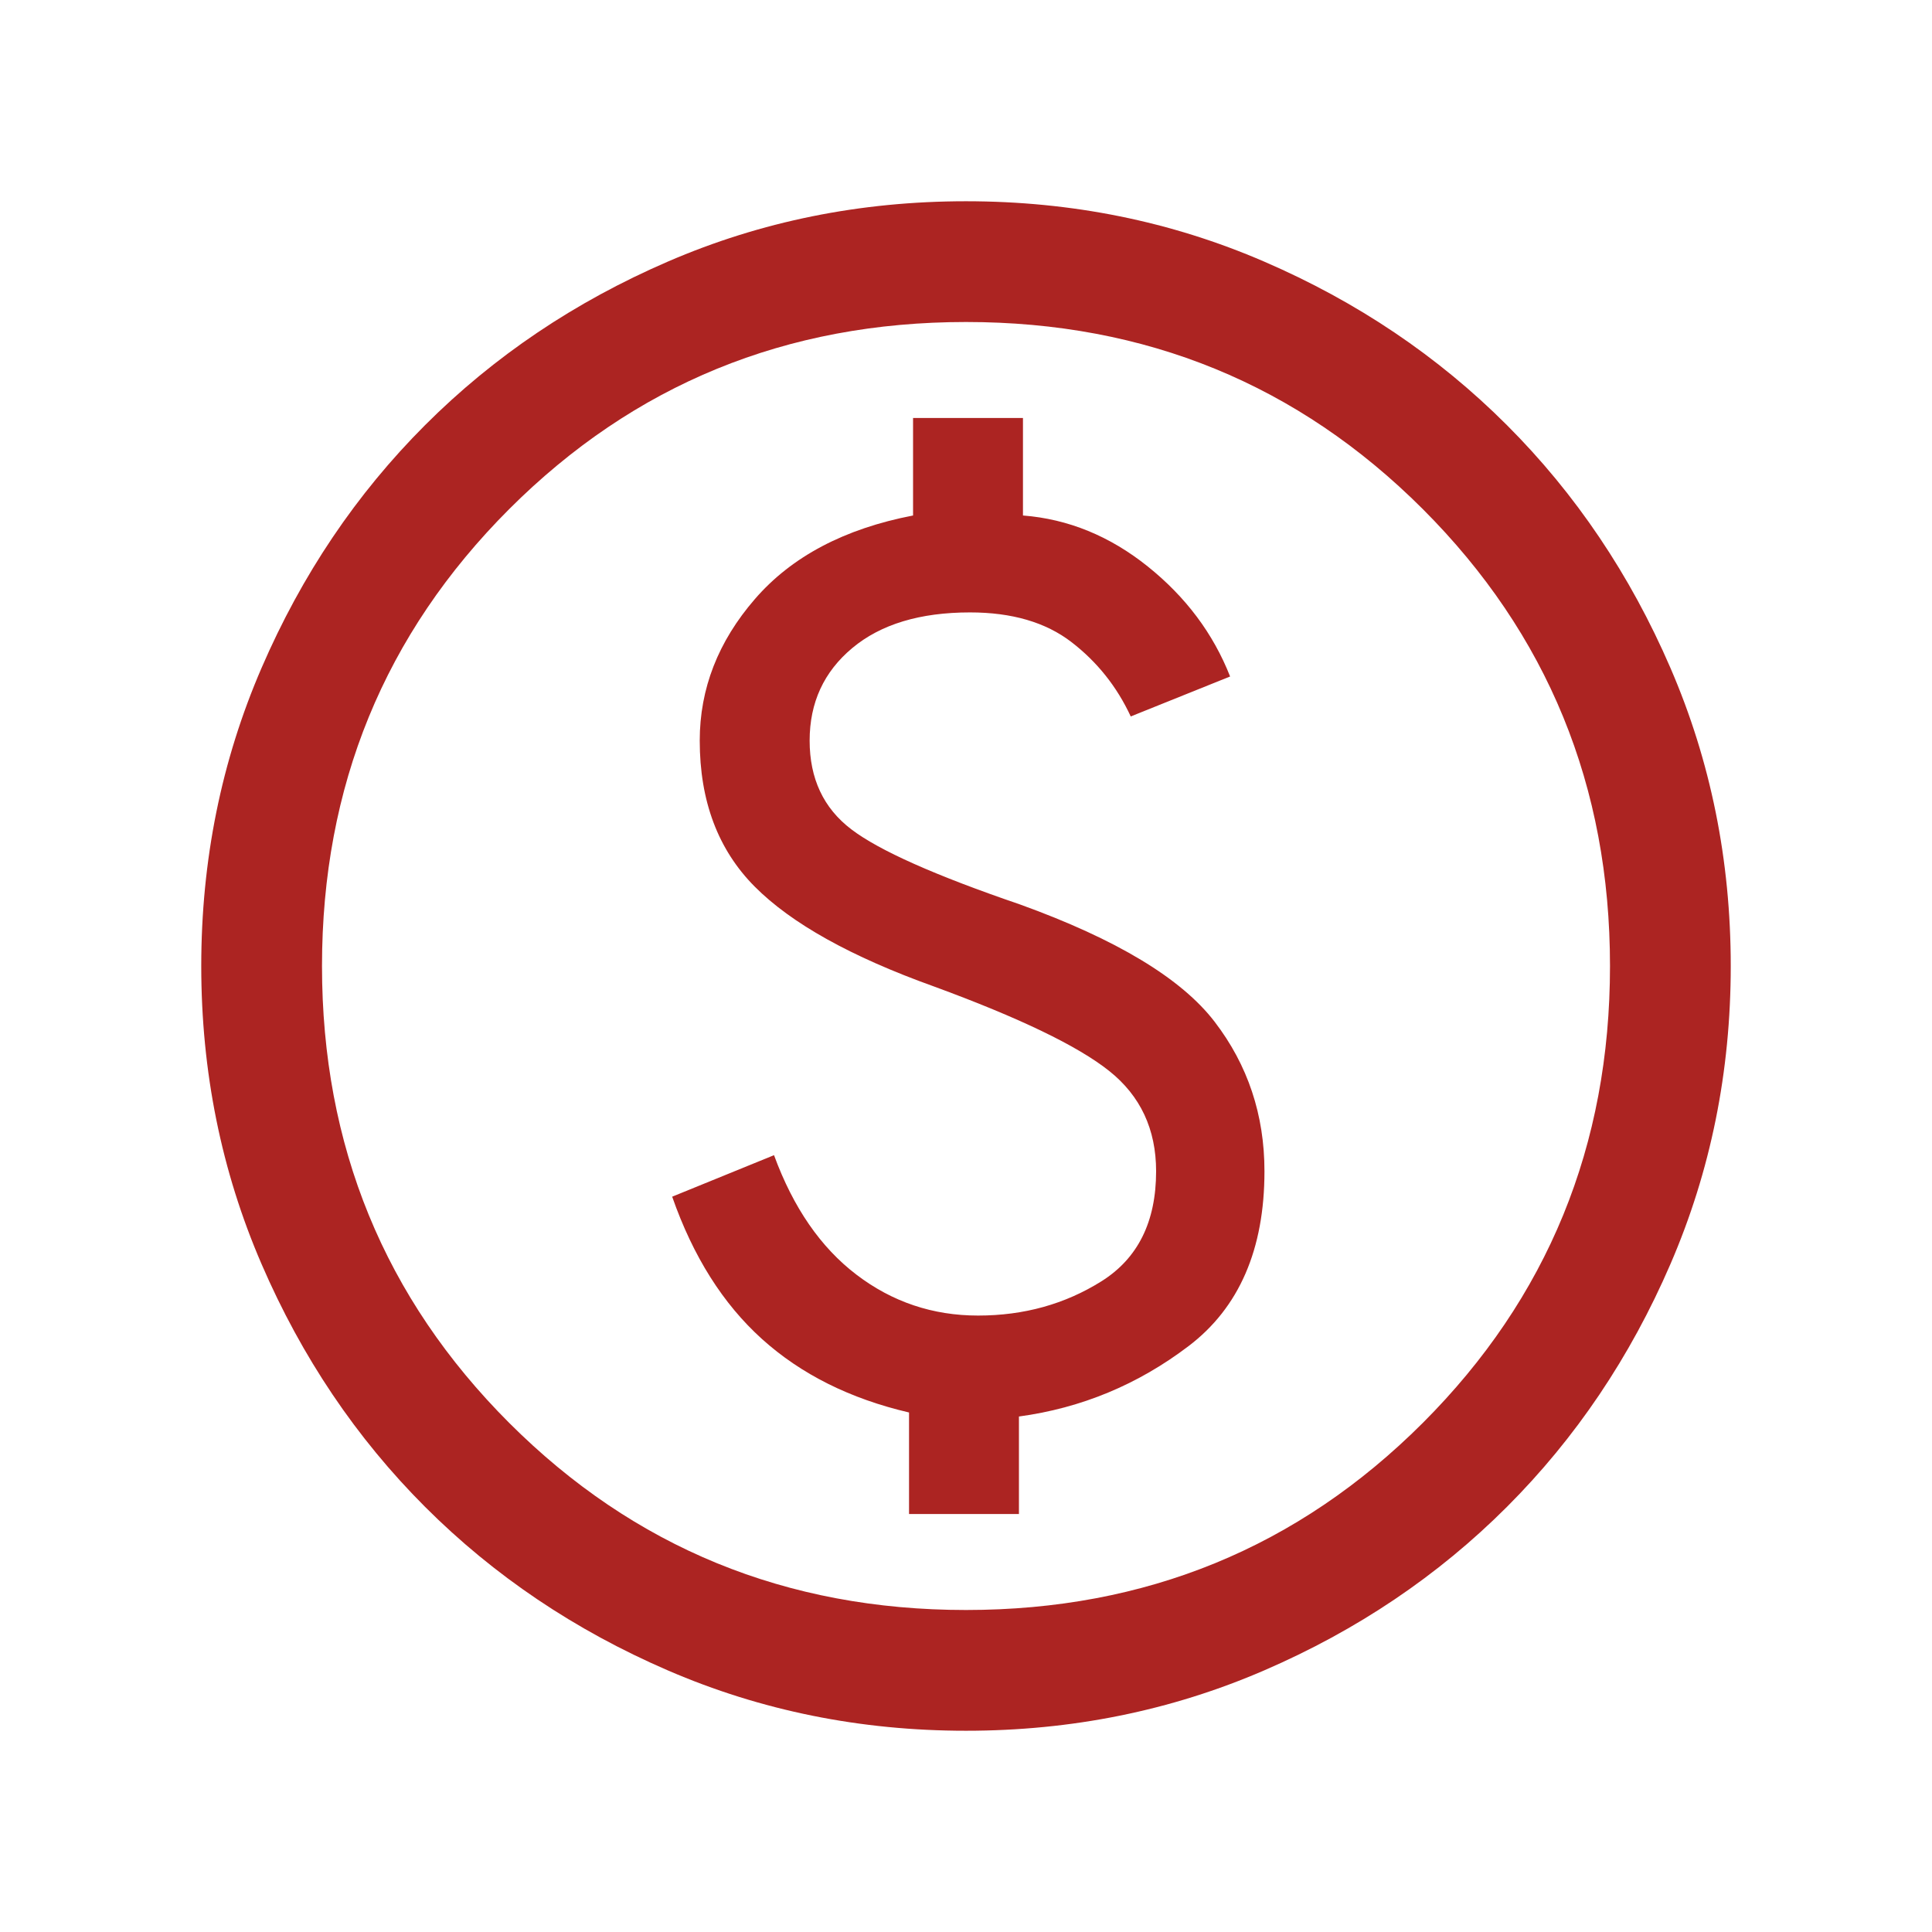<svg width="60" height="60" viewBox="0 0 60 60" fill="none" xmlns="http://www.w3.org/2000/svg">
<g id="paid">
<mask id="mask0_2329_10690" style="mask-type:alpha" maskUnits="userSpaceOnUse" x="0" y="0" width="60" height="60">
<rect id="Bounding box" width="60" height="60" fill="#D9D9D9"/>
</mask>
<g mask="url(#mask0_2329_10690)">
<path id="paid_2" d="M28.231 47.019H31.644V43.991C33.584 43.728 35.339 42.999 36.911 41.805C38.483 40.611 39.269 38.801 39.269 36.375C39.269 34.625 38.753 33.077 37.721 31.731C36.689 30.385 34.673 29.17 31.673 28.087C29.045 27.189 27.3 26.412 26.438 25.755C25.575 25.098 25.144 24.18 25.144 23C25.144 21.82 25.586 20.862 26.469 20.125C27.352 19.388 28.57 19.019 30.125 19.019C31.426 19.019 32.476 19.326 33.274 19.94C34.072 20.554 34.686 21.324 35.116 22.25L38.202 21.009C37.679 19.679 36.828 18.541 35.647 17.594C34.466 16.647 33.173 16.119 31.769 16.009V12.981H28.356V16.009C26.224 16.42 24.587 17.284 23.445 18.603C22.302 19.922 21.731 21.388 21.731 23C21.731 24.878 22.3 26.39 23.438 27.534C24.575 28.678 26.43 29.712 29 30.634C31.657 31.609 33.472 32.483 34.445 33.258C35.417 34.031 35.904 35.07 35.904 36.375C35.904 37.943 35.338 39.081 34.207 39.791C33.075 40.501 31.798 40.856 30.375 40.856C28.968 40.856 27.709 40.433 26.599 39.587C25.488 38.741 24.634 37.503 24.038 35.875L20.875 37.164C21.523 39.019 22.453 40.493 23.666 41.586C24.879 42.679 26.401 43.439 28.231 43.866V47.019ZM30 53.75C26.718 53.75 23.632 53.126 20.743 51.877C17.854 50.629 15.34 48.936 13.202 46.798C11.064 44.66 9.371 42.147 8.123 39.257C6.874 36.368 6.25 33.282 6.25 30C6.25 26.718 6.874 23.632 8.123 20.743C9.371 17.854 11.064 15.34 13.202 13.202C15.34 11.064 17.854 9.371 20.743 8.123C23.632 6.874 26.718 6.25 30 6.25C33.282 6.25 36.368 6.874 39.257 8.123C42.147 9.371 44.66 11.064 46.798 13.202C48.936 15.34 50.629 17.854 51.877 20.743C53.126 23.632 53.75 26.718 53.75 30C53.75 33.282 53.126 36.368 51.877 39.257C50.629 42.147 48.936 44.66 46.798 46.798C44.66 48.936 42.147 50.629 39.257 51.877C36.368 53.126 33.282 53.75 30 53.75ZM30 50C35.583 50 40.312 48.062 44.188 44.188C48.062 40.312 50 35.583 50 30C50 24.417 48.062 19.688 44.188 15.812C40.312 11.938 35.583 10 30 10C24.417 10 19.688 11.938 15.812 15.812C11.938 19.688 10 24.417 10 30C10 35.583 11.938 40.312 15.812 44.188C19.688 48.062 24.417 50 30 50Z" fill="#AC2422"/>
</g>
</g>
</svg>

